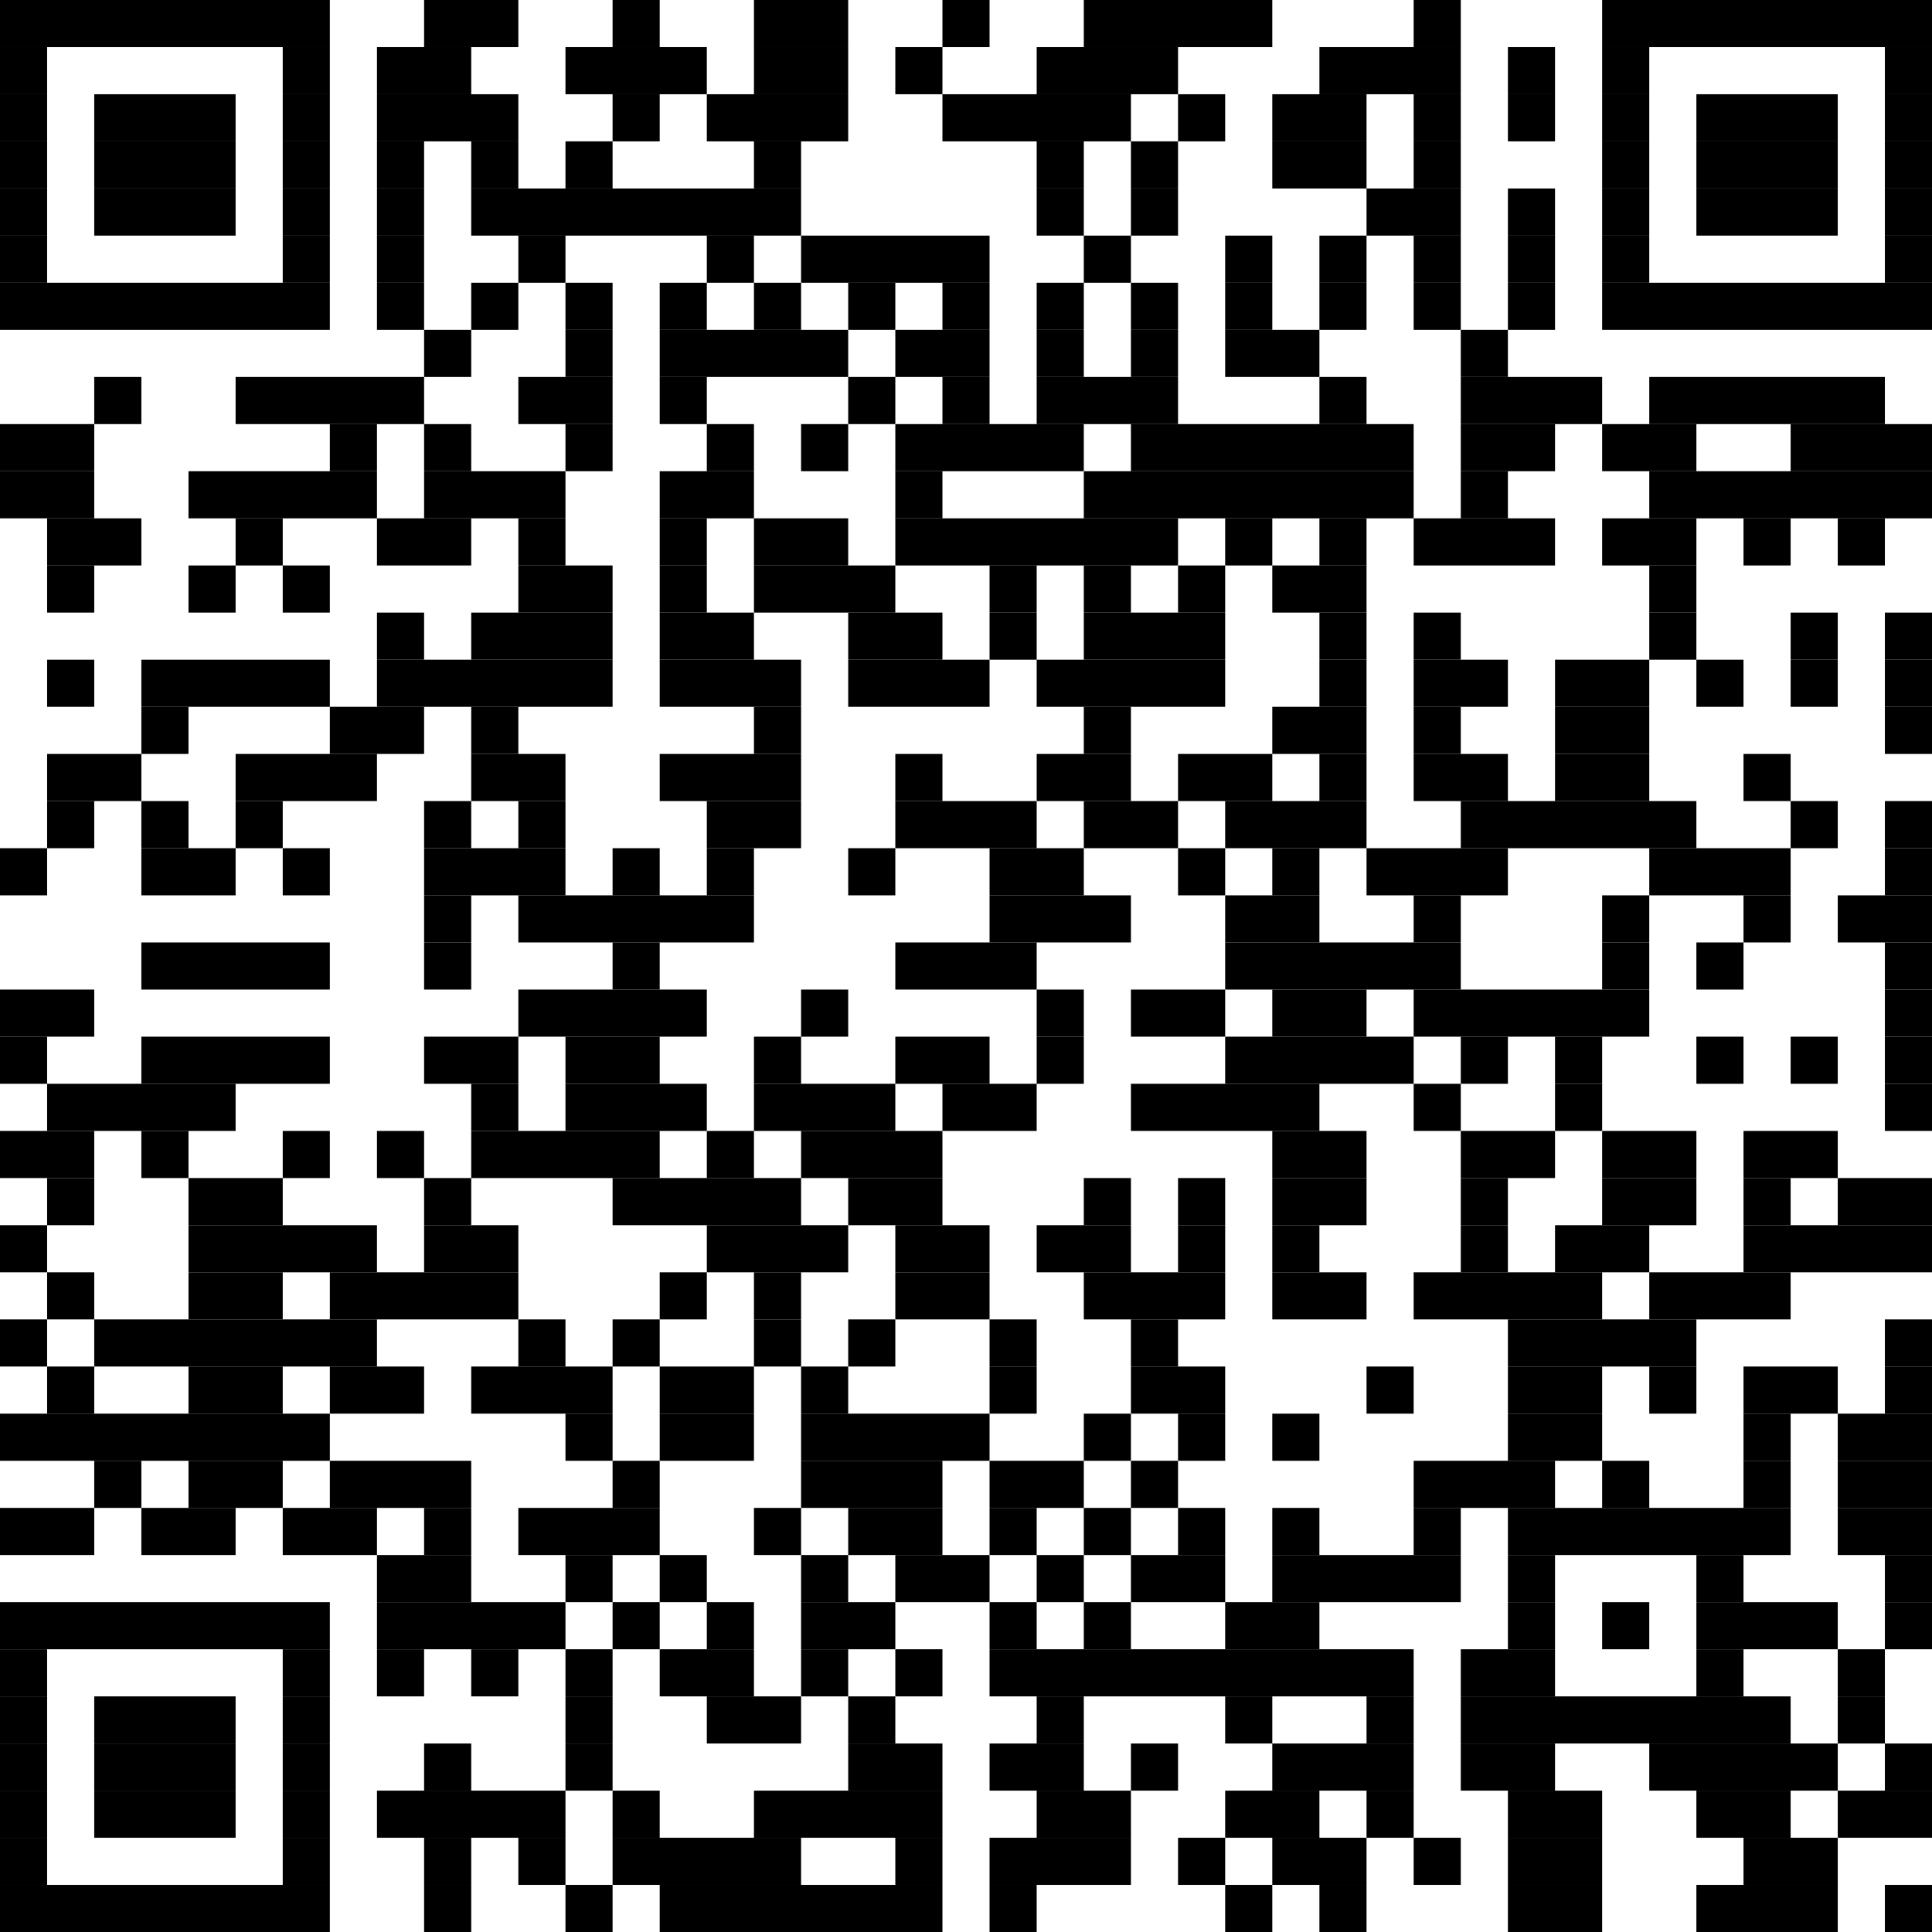 <?xml version="1.0" encoding="utf-8"?><svg version="1.1" xmlns="http://www.w3.org/2000/svg" xmlns:xlink="http://www.w3.org/1999/xlink" width="410px" height="410px" viewBox="0 0 410 410"><rect x="0" y="0" width="70" height="10"></rect><rect x="90" y="0" width="20" height="10"></rect><rect x="130" y="0" width="10" height="10"></rect><rect x="160" y="0" width="20" height="10"></rect><rect x="200" y="0" width="10" height="10"></rect><rect x="230" y="0" width="40" height="10"></rect><rect x="300" y="0" width="10" height="10"></rect><rect x="340" y="0" width="70" height="10"></rect><rect x="0" y="10" width="10" height="10"></rect><rect x="60" y="10" width="10" height="10"></rect><rect x="80" y="10" width="20" height="10"></rect><rect x="120" y="10" width="30" height="10"></rect><rect x="160" y="10" width="20" height="10"></rect><rect x="190" y="10" width="10" height="10"></rect><rect x="220" y="10" width="30" height="10"></rect><rect x="280" y="10" width="30" height="10"></rect><rect x="320" y="10" width="10" height="10"></rect><rect x="340" y="10" width="10" height="10"></rect><rect x="400" y="10" width="10" height="10"></rect><rect x="0" y="20" width="10" height="10"></rect><rect x="20" y="20" width="30" height="10"></rect><rect x="60" y="20" width="10" height="10"></rect><rect x="80" y="20" width="30" height="10"></rect><rect x="130" y="20" width="10" height="10"></rect><rect x="150" y="20" width="30" height="10"></rect><rect x="200" y="20" width="40" height="10"></rect><rect x="250" y="20" width="10" height="10"></rect><rect x="270" y="20" width="20" height="10"></rect><rect x="300" y="20" width="10" height="10"></rect><rect x="320" y="20" width="10" height="10"></rect><rect x="340" y="20" width="10" height="10"></rect><rect x="360" y="20" width="30" height="10"></rect><rect x="400" y="20" width="10" height="10"></rect><rect x="0" y="30" width="10" height="10"></rect><rect x="20" y="30" width="30" height="10"></rect><rect x="60" y="30" width="10" height="10"></rect><rect x="80" y="30" width="10" height="10"></rect><rect x="100" y="30" width="10" height="10"></rect><rect x="120" y="30" width="10" height="10"></rect><rect x="160" y="30" width="10" height="10"></rect><rect x="220" y="30" width="10" height="10"></rect><rect x="240" y="30" width="10" height="10"></rect><rect x="270" y="30" width="20" height="10"></rect><rect x="300" y="30" width="10" height="10"></rect><rect x="340" y="30" width="10" height="10"></rect><rect x="360" y="30" width="30" height="10"></rect><rect x="400" y="30" width="10" height="10"></rect><rect x="0" y="40" width="10" height="10"></rect><rect x="20" y="40" width="30" height="10"></rect><rect x="60" y="40" width="10" height="10"></rect><rect x="80" y="40" width="10" height="10"></rect><rect x="100" y="40" width="70" height="10"></rect><rect x="220" y="40" width="10" height="10"></rect><rect x="240" y="40" width="10" height="10"></rect><rect x="290" y="40" width="20" height="10"></rect><rect x="320" y="40" width="10" height="10"></rect><rect x="340" y="40" width="10" height="10"></rect><rect x="360" y="40" width="30" height="10"></rect><rect x="400" y="40" width="10" height="10"></rect><rect x="0" y="50" width="10" height="10"></rect><rect x="60" y="50" width="10" height="10"></rect><rect x="80" y="50" width="10" height="10"></rect><rect x="110" y="50" width="10" height="10"></rect><rect x="150" y="50" width="10" height="10"></rect><rect x="170" y="50" width="40" height="10"></rect><rect x="230" y="50" width="10" height="10"></rect><rect x="260" y="50" width="10" height="10"></rect><rect x="280" y="50" width="10" height="10"></rect><rect x="300" y="50" width="10" height="10"></rect><rect x="320" y="50" width="10" height="10"></rect><rect x="340" y="50" width="10" height="10"></rect><rect x="400" y="50" width="10" height="10"></rect><rect x="0" y="60" width="70" height="10"></rect><rect x="80" y="60" width="10" height="10"></rect><rect x="100" y="60" width="10" height="10"></rect><rect x="120" y="60" width="10" height="10"></rect><rect x="140" y="60" width="10" height="10"></rect><rect x="160" y="60" width="10" height="10"></rect><rect x="180" y="60" width="10" height="10"></rect><rect x="200" y="60" width="10" height="10"></rect><rect x="220" y="60" width="10" height="10"></rect><rect x="240" y="60" width="10" height="10"></rect><rect x="260" y="60" width="10" height="10"></rect><rect x="280" y="60" width="10" height="10"></rect><rect x="300" y="60" width="10" height="10"></rect><rect x="320" y="60" width="10" height="10"></rect><rect x="340" y="60" width="70" height="10"></rect><rect x="90" y="70" width="10" height="10"></rect><rect x="120" y="70" width="10" height="10"></rect><rect x="140" y="70" width="40" height="10"></rect><rect x="190" y="70" width="20" height="10"></rect><rect x="220" y="70" width="10" height="10"></rect><rect x="240" y="70" width="10" height="10"></rect><rect x="260" y="70" width="20" height="10"></rect><rect x="310" y="70" width="10" height="10"></rect><rect x="20" y="80" width="10" height="10"></rect><rect x="50" y="80" width="40" height="10"></rect><rect x="110" y="80" width="20" height="10"></rect><rect x="140" y="80" width="10" height="10"></rect><rect x="180" y="80" width="10" height="10"></rect><rect x="200" y="80" width="10" height="10"></rect><rect x="220" y="80" width="30" height="10"></rect><rect x="280" y="80" width="10" height="10"></rect><rect x="310" y="80" width="30" height="10"></rect><rect x="350" y="80" width="50" height="10"></rect><rect x="0" y="90" width="20" height="10"></rect><rect x="70" y="90" width="10" height="10"></rect><rect x="90" y="90" width="10" height="10"></rect><rect x="120" y="90" width="10" height="10"></rect><rect x="150" y="90" width="10" height="10"></rect><rect x="170" y="90" width="10" height="10"></rect><rect x="190" y="90" width="40" height="10"></rect><rect x="240" y="90" width="60" height="10"></rect><rect x="310" y="90" width="20" height="10"></rect><rect x="340" y="90" width="20" height="10"></rect><rect x="380" y="90" width="30" height="10"></rect><rect x="0" y="100" width="20" height="10"></rect><rect x="40" y="100" width="40" height="10"></rect><rect x="90" y="100" width="30" height="10"></rect><rect x="140" y="100" width="20" height="10"></rect><rect x="190" y="100" width="10" height="10"></rect><rect x="230" y="100" width="70" height="10"></rect><rect x="310" y="100" width="10" height="10"></rect><rect x="350" y="100" width="60" height="10"></rect><rect x="10" y="110" width="20" height="10"></rect><rect x="50" y="110" width="10" height="10"></rect><rect x="80" y="110" width="20" height="10"></rect><rect x="110" y="110" width="10" height="10"></rect><rect x="140" y="110" width="10" height="10"></rect><rect x="160" y="110" width="20" height="10"></rect><rect x="190" y="110" width="60" height="10"></rect><rect x="260" y="110" width="10" height="10"></rect><rect x="280" y="110" width="10" height="10"></rect><rect x="300" y="110" width="30" height="10"></rect><rect x="340" y="110" width="20" height="10"></rect><rect x="370" y="110" width="10" height="10"></rect><rect x="390" y="110" width="10" height="10"></rect><rect x="10" y="120" width="10" height="10"></rect><rect x="40" y="120" width="10" height="10"></rect><rect x="60" y="120" width="10" height="10"></rect><rect x="110" y="120" width="20" height="10"></rect><rect x="140" y="120" width="10" height="10"></rect><rect x="160" y="120" width="30" height="10"></rect><rect x="210" y="120" width="10" height="10"></rect><rect x="230" y="120" width="10" height="10"></rect><rect x="250" y="120" width="10" height="10"></rect><rect x="270" y="120" width="20" height="10"></rect><rect x="350" y="120" width="10" height="10"></rect><rect x="80" y="130" width="10" height="10"></rect><rect x="100" y="130" width="30" height="10"></rect><rect x="140" y="130" width="20" height="10"></rect><rect x="180" y="130" width="20" height="10"></rect><rect x="210" y="130" width="10" height="10"></rect><rect x="230" y="130" width="30" height="10"></rect><rect x="280" y="130" width="10" height="10"></rect><rect x="300" y="130" width="10" height="10"></rect><rect x="350" y="130" width="10" height="10"></rect><rect x="380" y="130" width="10" height="10"></rect><rect x="400" y="130" width="10" height="10"></rect><rect x="10" y="140" width="10" height="10"></rect><rect x="30" y="140" width="40" height="10"></rect><rect x="80" y="140" width="50" height="10"></rect><rect x="140" y="140" width="30" height="10"></rect><rect x="180" y="140" width="30" height="10"></rect><rect x="220" y="140" width="40" height="10"></rect><rect x="280" y="140" width="10" height="10"></rect><rect x="300" y="140" width="20" height="10"></rect><rect x="330" y="140" width="20" height="10"></rect><rect x="360" y="140" width="10" height="10"></rect><rect x="380" y="140" width="10" height="10"></rect><rect x="400" y="140" width="10" height="10"></rect><rect x="30" y="150" width="10" height="10"></rect><rect x="70" y="150" width="20" height="10"></rect><rect x="100" y="150" width="10" height="10"></rect><rect x="160" y="150" width="10" height="10"></rect><rect x="230" y="150" width="10" height="10"></rect><rect x="270" y="150" width="20" height="10"></rect><rect x="300" y="150" width="10" height="10"></rect><rect x="330" y="150" width="20" height="10"></rect><rect x="400" y="150" width="10" height="10"></rect><rect x="10" y="160" width="20" height="10"></rect><rect x="50" y="160" width="30" height="10"></rect><rect x="100" y="160" width="20" height="10"></rect><rect x="140" y="160" width="30" height="10"></rect><rect x="190" y="160" width="10" height="10"></rect><rect x="220" y="160" width="20" height="10"></rect><rect x="250" y="160" width="20" height="10"></rect><rect x="280" y="160" width="10" height="10"></rect><rect x="300" y="160" width="20" height="10"></rect><rect x="330" y="160" width="20" height="10"></rect><rect x="370" y="160" width="10" height="10"></rect><rect x="10" y="170" width="10" height="10"></rect><rect x="30" y="170" width="10" height="10"></rect><rect x="50" y="170" width="10" height="10"></rect><rect x="90" y="170" width="10" height="10"></rect><rect x="110" y="170" width="10" height="10"></rect><rect x="150" y="170" width="20" height="10"></rect><rect x="190" y="170" width="30" height="10"></rect><rect x="230" y="170" width="20" height="10"></rect><rect x="260" y="170" width="30" height="10"></rect><rect x="310" y="170" width="50" height="10"></rect><rect x="380" y="170" width="10" height="10"></rect><rect x="400" y="170" width="10" height="10"></rect><rect x="0" y="180" width="10" height="10"></rect><rect x="30" y="180" width="20" height="10"></rect><rect x="60" y="180" width="10" height="10"></rect><rect x="90" y="180" width="30" height="10"></rect><rect x="130" y="180" width="10" height="10"></rect><rect x="150" y="180" width="10" height="10"></rect><rect x="180" y="180" width="10" height="10"></rect><rect x="210" y="180" width="20" height="10"></rect><rect x="250" y="180" width="10" height="10"></rect><rect x="270" y="180" width="10" height="10"></rect><rect x="290" y="180" width="30" height="10"></rect><rect x="350" y="180" width="30" height="10"></rect><rect x="400" y="180" width="10" height="10"></rect><rect x="90" y="190" width="10" height="10"></rect><rect x="110" y="190" width="50" height="10"></rect><rect x="210" y="190" width="30" height="10"></rect><rect x="260" y="190" width="20" height="10"></rect><rect x="300" y="190" width="10" height="10"></rect><rect x="340" y="190" width="10" height="10"></rect><rect x="370" y="190" width="10" height="10"></rect><rect x="390" y="190" width="20" height="10"></rect><rect x="30" y="200" width="40" height="10"></rect><rect x="90" y="200" width="10" height="10"></rect><rect x="130" y="200" width="10" height="10"></rect><rect x="190" y="200" width="30" height="10"></rect><rect x="260" y="200" width="50" height="10"></rect><rect x="340" y="200" width="10" height="10"></rect><rect x="360" y="200" width="10" height="10"></rect><rect x="400" y="200" width="10" height="10"></rect><rect x="0" y="210" width="20" height="10"></rect><rect x="110" y="210" width="40" height="10"></rect><rect x="170" y="210" width="10" height="10"></rect><rect x="220" y="210" width="10" height="10"></rect><rect x="240" y="210" width="20" height="10"></rect><rect x="270" y="210" width="20" height="10"></rect><rect x="300" y="210" width="50" height="10"></rect><rect x="400" y="210" width="10" height="10"></rect><rect x="0" y="220" width="10" height="10"></rect><rect x="30" y="220" width="40" height="10"></rect><rect x="90" y="220" width="20" height="10"></rect><rect x="120" y="220" width="20" height="10"></rect><rect x="160" y="220" width="10" height="10"></rect><rect x="190" y="220" width="20" height="10"></rect><rect x="220" y="220" width="10" height="10"></rect><rect x="260" y="220" width="40" height="10"></rect><rect x="310" y="220" width="10" height="10"></rect><rect x="330" y="220" width="10" height="10"></rect><rect x="360" y="220" width="10" height="10"></rect><rect x="380" y="220" width="10" height="10"></rect><rect x="400" y="220" width="10" height="10"></rect><rect x="10" y="230" width="40" height="10"></rect><rect x="100" y="230" width="10" height="10"></rect><rect x="120" y="230" width="30" height="10"></rect><rect x="160" y="230" width="30" height="10"></rect><rect x="200" y="230" width="20" height="10"></rect><rect x="240" y="230" width="40" height="10"></rect><rect x="300" y="230" width="10" height="10"></rect><rect x="330" y="230" width="10" height="10"></rect><rect x="400" y="230" width="10" height="10"></rect><rect x="0" y="240" width="20" height="10"></rect><rect x="30" y="240" width="10" height="10"></rect><rect x="60" y="240" width="10" height="10"></rect><rect x="80" y="240" width="10" height="10"></rect><rect x="100" y="240" width="40" height="10"></rect><rect x="150" y="240" width="10" height="10"></rect><rect x="170" y="240" width="30" height="10"></rect><rect x="270" y="240" width="20" height="10"></rect><rect x="310" y="240" width="20" height="10"></rect><rect x="340" y="240" width="20" height="10"></rect><rect x="370" y="240" width="20" height="10"></rect><rect x="10" y="250" width="10" height="10"></rect><rect x="40" y="250" width="20" height="10"></rect><rect x="90" y="250" width="10" height="10"></rect><rect x="130" y="250" width="40" height="10"></rect><rect x="180" y="250" width="20" height="10"></rect><rect x="230" y="250" width="10" height="10"></rect><rect x="250" y="250" width="10" height="10"></rect><rect x="270" y="250" width="20" height="10"></rect><rect x="310" y="250" width="10" height="10"></rect><rect x="340" y="250" width="20" height="10"></rect><rect x="370" y="250" width="10" height="10"></rect><rect x="390" y="250" width="20" height="10"></rect><rect x="0" y="260" width="10" height="10"></rect><rect x="40" y="260" width="40" height="10"></rect><rect x="90" y="260" width="20" height="10"></rect><rect x="150" y="260" width="30" height="10"></rect><rect x="190" y="260" width="20" height="10"></rect><rect x="220" y="260" width="20" height="10"></rect><rect x="250" y="260" width="10" height="10"></rect><rect x="270" y="260" width="10" height="10"></rect><rect x="310" y="260" width="10" height="10"></rect><rect x="330" y="260" width="20" height="10"></rect><rect x="370" y="260" width="40" height="10"></rect><rect x="10" y="270" width="10" height="10"></rect><rect x="40" y="270" width="20" height="10"></rect><rect x="70" y="270" width="40" height="10"></rect><rect x="140" y="270" width="10" height="10"></rect><rect x="160" y="270" width="10" height="10"></rect><rect x="190" y="270" width="20" height="10"></rect><rect x="230" y="270" width="30" height="10"></rect><rect x="270" y="270" width="20" height="10"></rect><rect x="300" y="270" width="40" height="10"></rect><rect x="350" y="270" width="30" height="10"></rect><rect x="0" y="280" width="10" height="10"></rect><rect x="20" y="280" width="60" height="10"></rect><rect x="110" y="280" width="10" height="10"></rect><rect x="130" y="280" width="10" height="10"></rect><rect x="160" y="280" width="10" height="10"></rect><rect x="180" y="280" width="10" height="10"></rect><rect x="210" y="280" width="10" height="10"></rect><rect x="240" y="280" width="10" height="10"></rect><rect x="320" y="280" width="40" height="10"></rect><rect x="400" y="280" width="10" height="10"></rect><rect x="10" y="290" width="10" height="10"></rect><rect x="40" y="290" width="20" height="10"></rect><rect x="70" y="290" width="20" height="10"></rect><rect x="100" y="290" width="30" height="10"></rect><rect x="140" y="290" width="20" height="10"></rect><rect x="170" y="290" width="10" height="10"></rect><rect x="210" y="290" width="10" height="10"></rect><rect x="240" y="290" width="20" height="10"></rect><rect x="290" y="290" width="10" height="10"></rect><rect x="320" y="290" width="20" height="10"></rect><rect x="350" y="290" width="10" height="10"></rect><rect x="370" y="290" width="20" height="10"></rect><rect x="400" y="290" width="10" height="10"></rect><rect x="0" y="300" width="70" height="10"></rect><rect x="120" y="300" width="10" height="10"></rect><rect x="140" y="300" width="20" height="10"></rect><rect x="170" y="300" width="40" height="10"></rect><rect x="230" y="300" width="10" height="10"></rect><rect x="250" y="300" width="10" height="10"></rect><rect x="270" y="300" width="10" height="10"></rect><rect x="320" y="300" width="20" height="10"></rect><rect x="370" y="300" width="10" height="10"></rect><rect x="390" y="300" width="20" height="10"></rect><rect x="20" y="310" width="10" height="10"></rect><rect x="40" y="310" width="20" height="10"></rect><rect x="70" y="310" width="30" height="10"></rect><rect x="130" y="310" width="10" height="10"></rect><rect x="170" y="310" width="30" height="10"></rect><rect x="210" y="310" width="20" height="10"></rect><rect x="240" y="310" width="10" height="10"></rect><rect x="300" y="310" width="30" height="10"></rect><rect x="340" y="310" width="10" height="10"></rect><rect x="370" y="310" width="10" height="10"></rect><rect x="390" y="310" width="20" height="10"></rect><rect x="0" y="320" width="20" height="10"></rect><rect x="30" y="320" width="20" height="10"></rect><rect x="60" y="320" width="20" height="10"></rect><rect x="90" y="320" width="10" height="10"></rect><rect x="110" y="320" width="30" height="10"></rect><rect x="160" y="320" width="10" height="10"></rect><rect x="180" y="320" width="20" height="10"></rect><rect x="210" y="320" width="10" height="10"></rect><rect x="230" y="320" width="10" height="10"></rect><rect x="250" y="320" width="10" height="10"></rect><rect x="270" y="320" width="10" height="10"></rect><rect x="300" y="320" width="10" height="10"></rect><rect x="320" y="320" width="60" height="10"></rect><rect x="390" y="320" width="20" height="10"></rect><rect x="80" y="330" width="20" height="10"></rect><rect x="120" y="330" width="10" height="10"></rect><rect x="140" y="330" width="10" height="10"></rect><rect x="170" y="330" width="10" height="10"></rect><rect x="190" y="330" width="20" height="10"></rect><rect x="220" y="330" width="10" height="10"></rect><rect x="240" y="330" width="20" height="10"></rect><rect x="270" y="330" width="40" height="10"></rect><rect x="320" y="330" width="10" height="10"></rect><rect x="360" y="330" width="10" height="10"></rect><rect x="400" y="330" width="10" height="10"></rect><rect x="0" y="340" width="70" height="10"></rect><rect x="80" y="340" width="40" height="10"></rect><rect x="130" y="340" width="10" height="10"></rect><rect x="150" y="340" width="10" height="10"></rect><rect x="170" y="340" width="20" height="10"></rect><rect x="210" y="340" width="10" height="10"></rect><rect x="230" y="340" width="10" height="10"></rect><rect x="260" y="340" width="20" height="10"></rect><rect x="320" y="340" width="10" height="10"></rect><rect x="340" y="340" width="10" height="10"></rect><rect x="360" y="340" width="30" height="10"></rect><rect x="400" y="340" width="10" height="10"></rect><rect x="0" y="350" width="10" height="10"></rect><rect x="60" y="350" width="10" height="10"></rect><rect x="80" y="350" width="10" height="10"></rect><rect x="100" y="350" width="10" height="10"></rect><rect x="120" y="350" width="10" height="10"></rect><rect x="140" y="350" width="20" height="10"></rect><rect x="170" y="350" width="10" height="10"></rect><rect x="190" y="350" width="10" height="10"></rect><rect x="210" y="350" width="90" height="10"></rect><rect x="310" y="350" width="20" height="10"></rect><rect x="360" y="350" width="10" height="10"></rect><rect x="390" y="350" width="10" height="10"></rect><rect x="0" y="360" width="10" height="10"></rect><rect x="20" y="360" width="30" height="10"></rect><rect x="60" y="360" width="10" height="10"></rect><rect x="120" y="360" width="10" height="10"></rect><rect x="150" y="360" width="20" height="10"></rect><rect x="180" y="360" width="10" height="10"></rect><rect x="220" y="360" width="10" height="10"></rect><rect x="260" y="360" width="10" height="10"></rect><rect x="290" y="360" width="10" height="10"></rect><rect x="310" y="360" width="70" height="10"></rect><rect x="390" y="360" width="10" height="10"></rect><rect x="0" y="370" width="10" height="10"></rect><rect x="20" y="370" width="30" height="10"></rect><rect x="60" y="370" width="10" height="10"></rect><rect x="90" y="370" width="10" height="10"></rect><rect x="120" y="370" width="10" height="10"></rect><rect x="180" y="370" width="20" height="10"></rect><rect x="210" y="370" width="20" height="10"></rect><rect x="240" y="370" width="10" height="10"></rect><rect x="270" y="370" width="30" height="10"></rect><rect x="310" y="370" width="20" height="10"></rect><rect x="350" y="370" width="40" height="10"></rect><rect x="400" y="370" width="10" height="10"></rect><rect x="0" y="380" width="10" height="10"></rect><rect x="20" y="380" width="30" height="10"></rect><rect x="60" y="380" width="10" height="10"></rect><rect x="80" y="380" width="40" height="10"></rect><rect x="130" y="380" width="10" height="10"></rect><rect x="160" y="380" width="40" height="10"></rect><rect x="220" y="380" width="20" height="10"></rect><rect x="260" y="380" width="20" height="10"></rect><rect x="290" y="380" width="10" height="10"></rect><rect x="320" y="380" width="20" height="10"></rect><rect x="360" y="380" width="20" height="10"></rect><rect x="390" y="380" width="20" height="10"></rect><rect x="0" y="390" width="10" height="10"></rect><rect x="60" y="390" width="10" height="10"></rect><rect x="90" y="390" width="10" height="10"></rect><rect x="110" y="390" width="10" height="10"></rect><rect x="130" y="390" width="40" height="10"></rect><rect x="190" y="390" width="10" height="10"></rect><rect x="210" y="390" width="30" height="10"></rect><rect x="250" y="390" width="10" height="10"></rect><rect x="270" y="390" width="20" height="10"></rect><rect x="300" y="390" width="10" height="10"></rect><rect x="320" y="390" width="20" height="10"></rect><rect x="370" y="390" width="20" height="10"></rect><rect x="0" y="400" width="70" height="10"></rect><rect x="90" y="400" width="10" height="10"></rect><rect x="120" y="400" width="10" height="10"></rect><rect x="140" y="400" width="60" height="10"></rect><rect x="210" y="400" width="10" height="10"></rect><rect x="260" y="400" width="10" height="10"></rect><rect x="280" y="400" width="10" height="10"></rect><rect x="320" y="400" width="20" height="10"></rect><rect x="360" y="400" width="30" height="10"></rect><rect x="400" y="400" width="10" height="10"></rect></svg>
